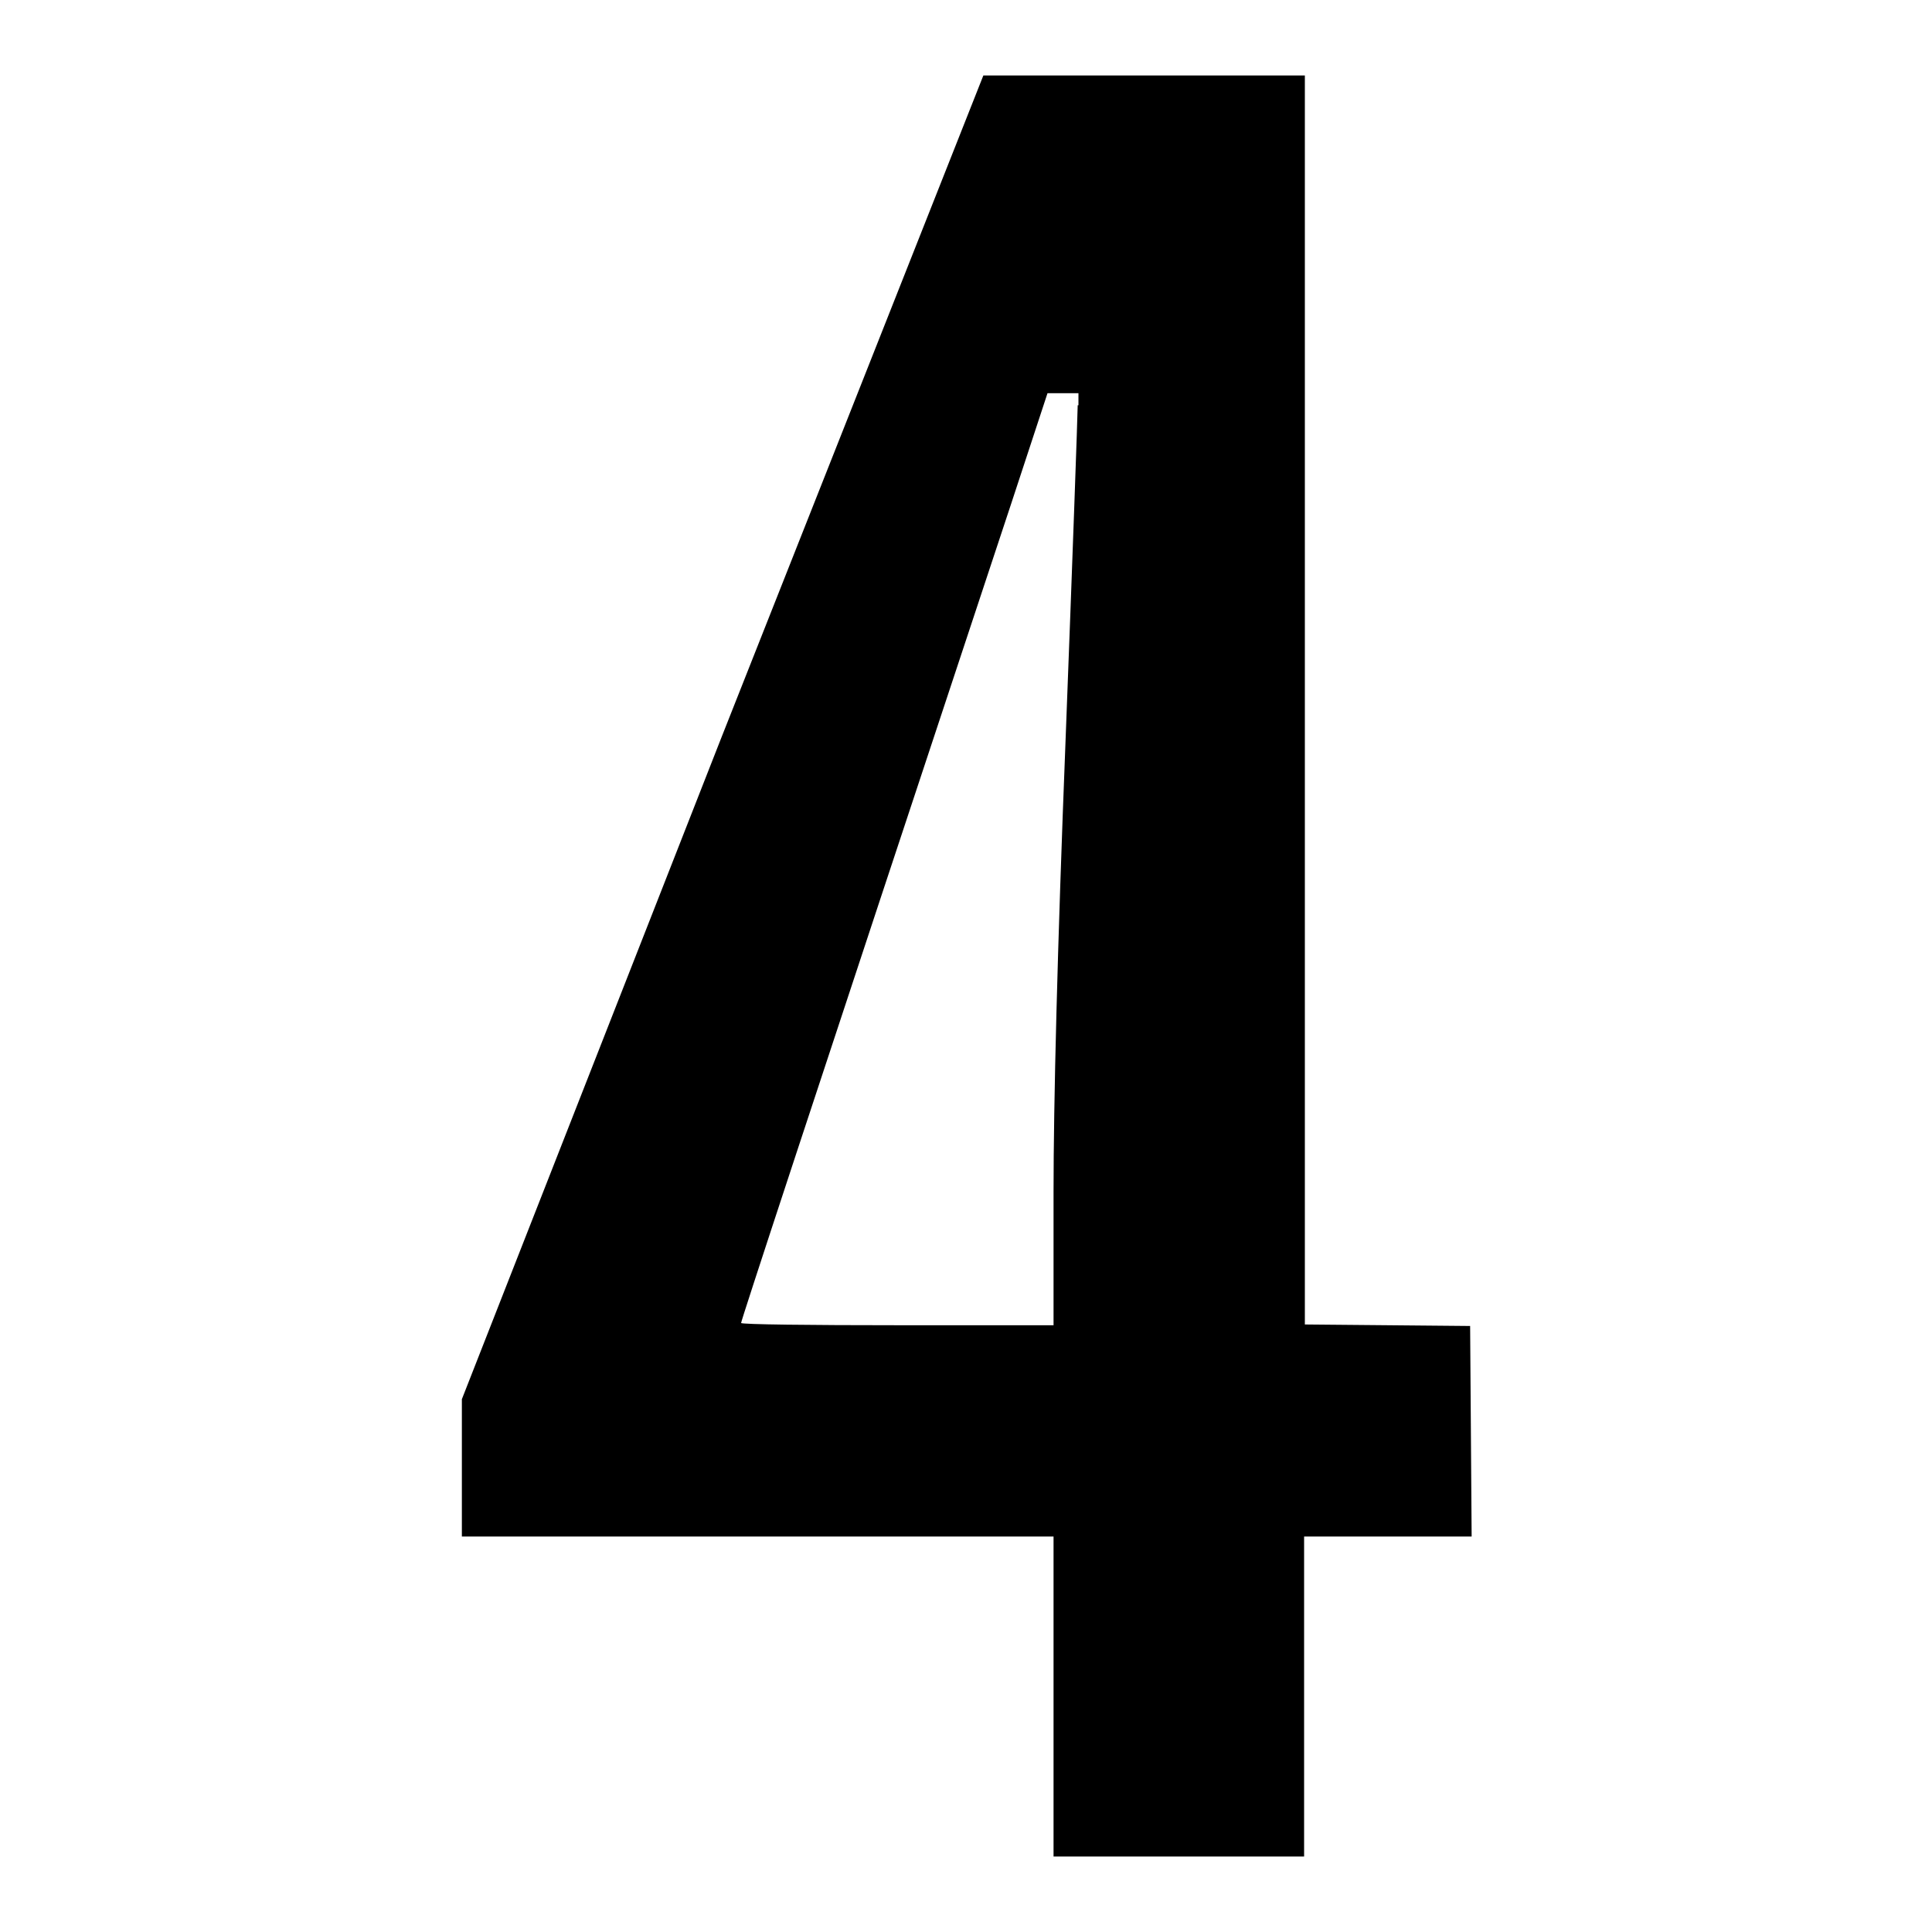 <?xml version="1.0" encoding="utf-8"?>
<!-- Svg Vector Icons : http://www.onlinewebfonts.com/icon -->
<!DOCTYPE svg PUBLIC "-//W3C//DTD SVG 1.1//EN" "http://www.w3.org/Graphics/SVG/1.1/DTD/svg11.dtd">
<svg version="1.1" xmlns="http://www.w3.org/2000/svg" xmlns:xlink="http://www.w3.org/1999/xlink" x="0px" y="0px" viewBox="0 0 256 256" enable-background="new 0 0 256 256" xml:space="preserve">
<g><g><g><path fill="#000000" d="M95.6,97.7l-34.4,87.7v9.1v9.1h39.2h39.2v21.2V246h16.6h16.6v-21.2v-21.2h11.1h11.1l-0.1-14l-0.1-13.9l-10.9-0.1l-11-0.1V92.7V10h-21.3h-21.3L95.6,97.7z M142.8,53.7c0,1-0.7,20.8-1.6,44.2c-1.1,28-1.6,48.4-1.6,60v17.7h-20.7c-11.4,0-20.7-0.1-20.7-0.3c0-0.3,7.9-24.4,35.8-108.6l4.8-14.6h2.1h2V53.7L142.8,53.7z"/></g></g></g>
</svg>